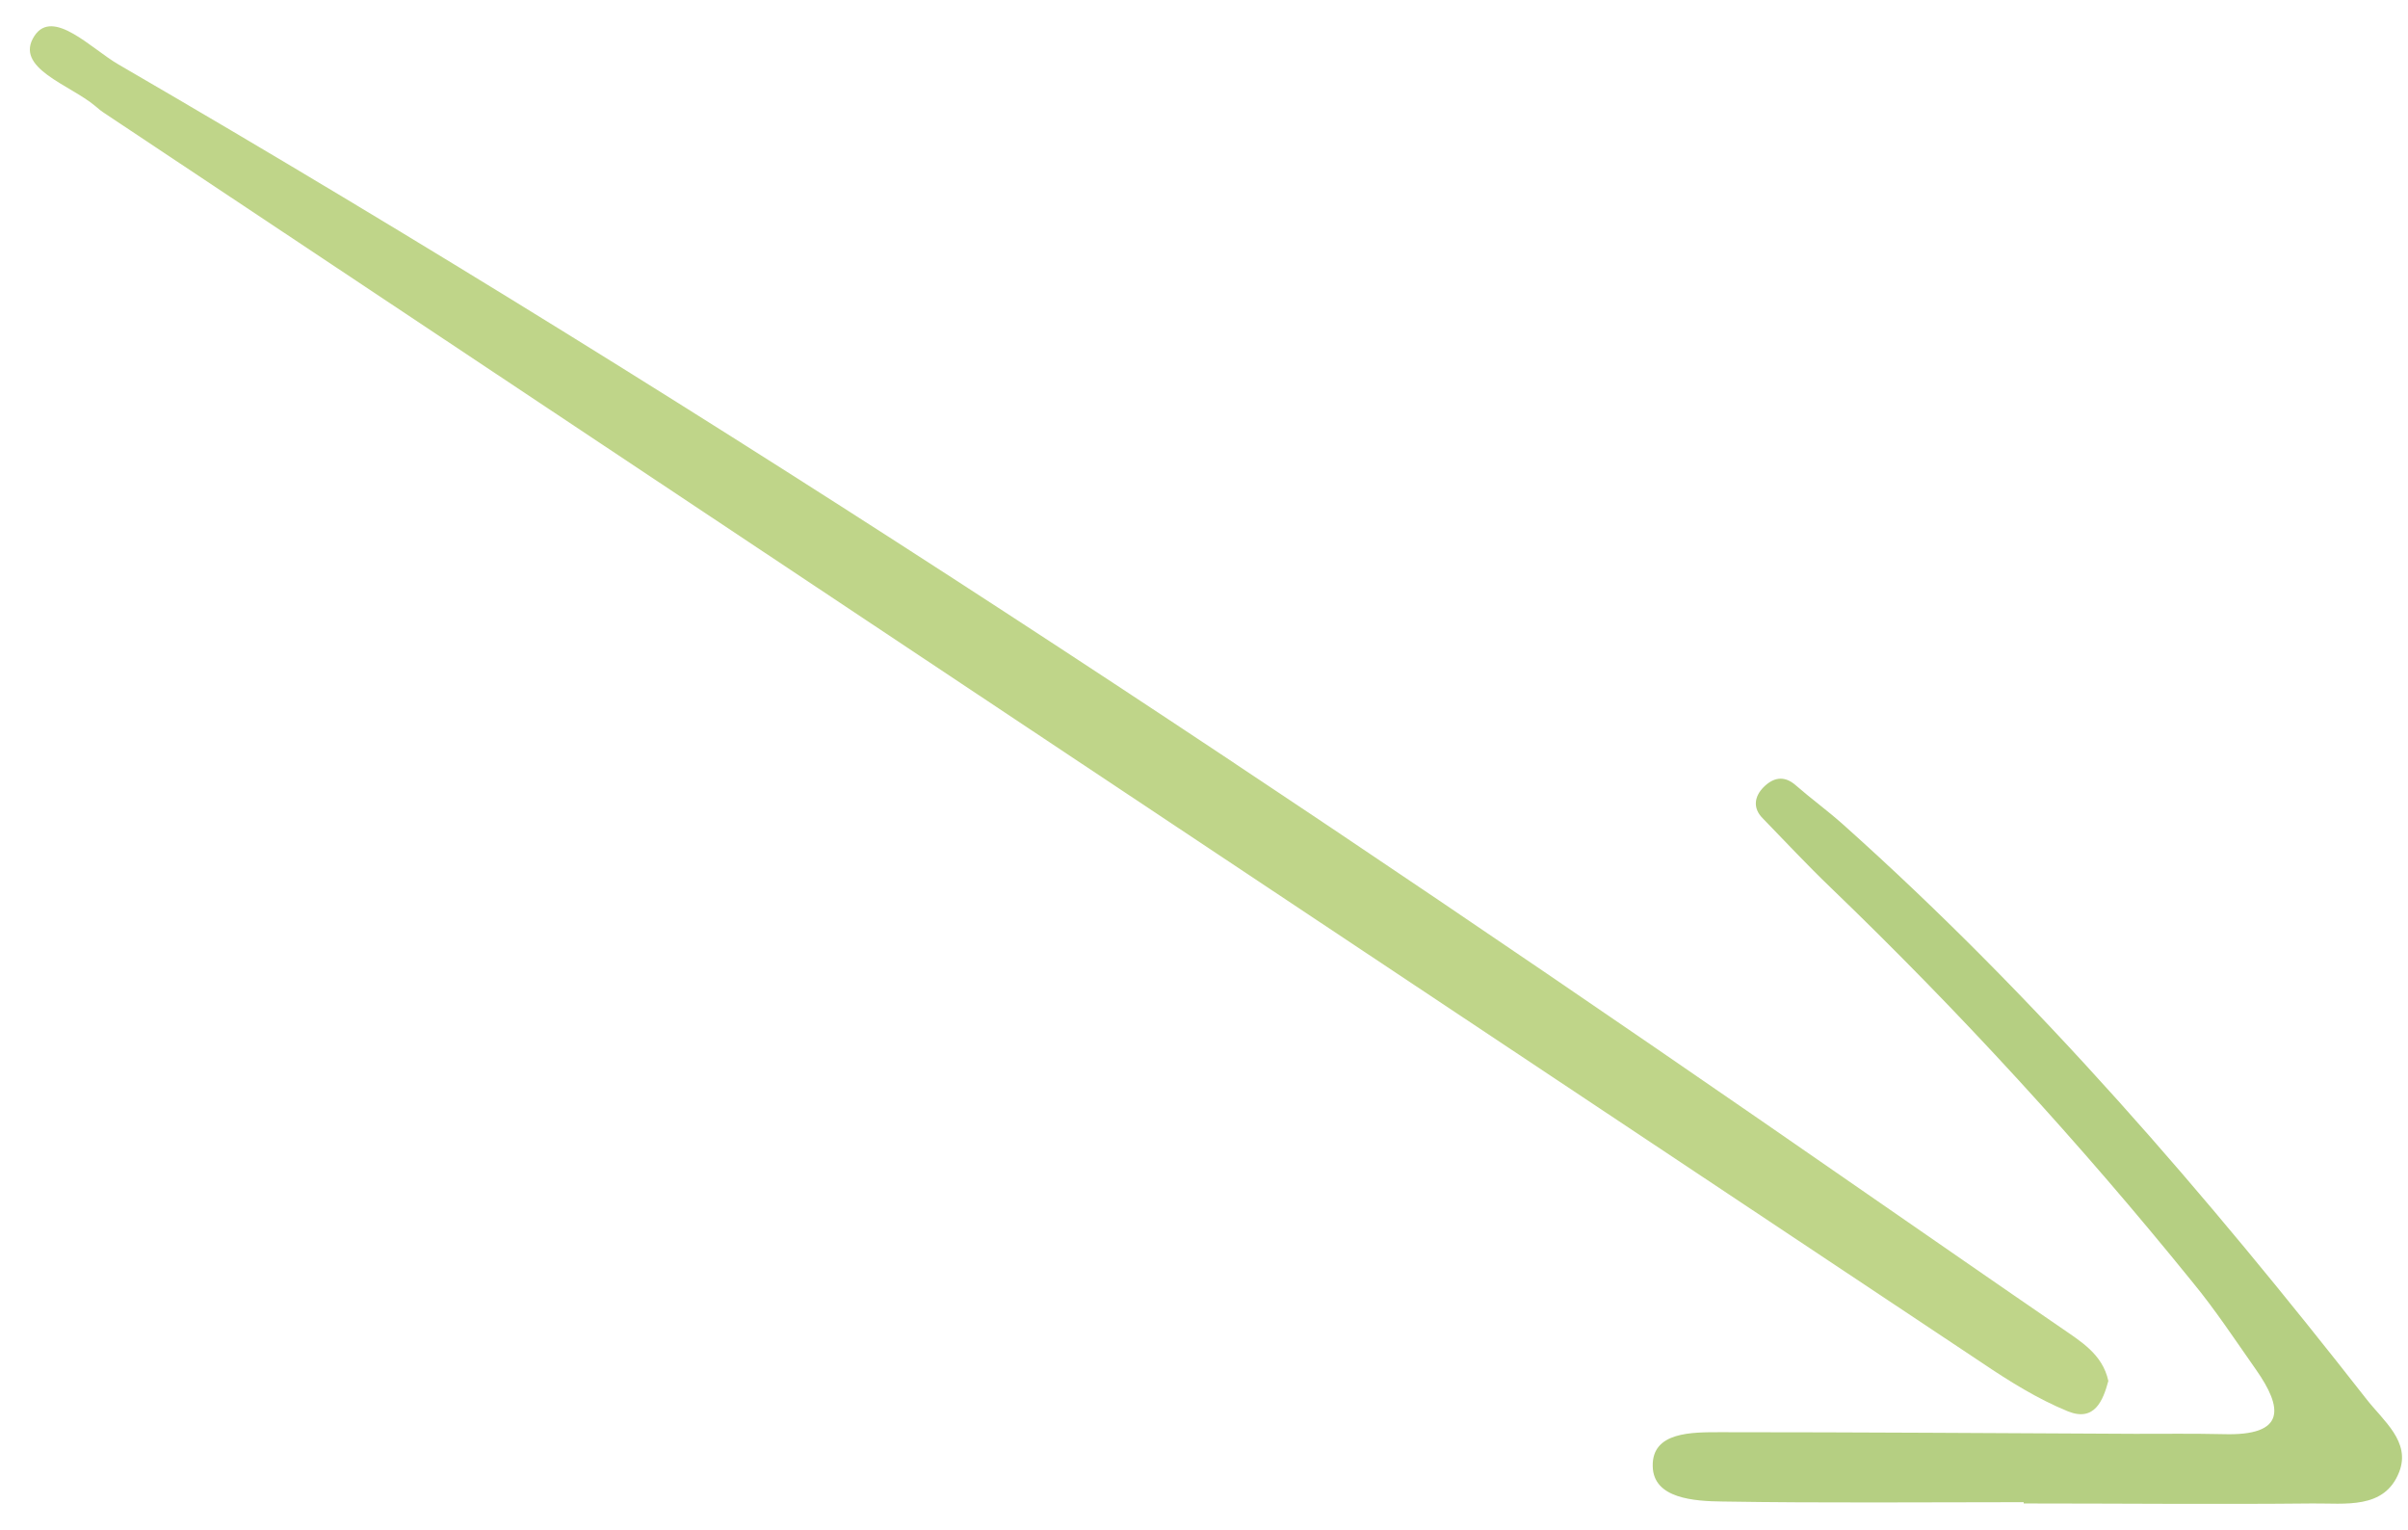 <?xml version="1.0" encoding="UTF-8"?> <svg xmlns="http://www.w3.org/2000/svg" width="74" height="47" viewBox="0 0 74 47" fill="none"><path d="M64.79 42.43C64.63 43.02 64.371 43.69 63.55 43.36C62.62 42.98 61.74 42.43 60.91 41.87C41.681 29.08 22.451 16.28 3.23 3.49C3.12 3.42 3.02 3.34 2.93 3.26C2.15 2.6 0.41 2.09 1.06 1.1C1.63 0.24 2.81 1.5 3.64 1.98C22.16 12.73 39.901 24.56 57.41 36.7C59.38 38.06 61.35 39.43 63.321 40.78C63.941 41.21 64.611 41.6 64.79 42.42V42.43Z" fill="#BFD589"></path><path d="M62.2 46.15C59.11 46.15 56.02 46.18 52.94 46.13C52.06 46.12 50.81 46.04 50.79 45.05C50.76 43.98 52 44 52.89 44C57.13 44 61.38 44.03 65.62 44.05C66.52 44.05 67.42 44.04 68.32 44.06C70.27 44.12 70.15 43.25 69.33 42.08C68.69 41.17 68.08 40.24 67.37 39.38C63.93 35.13 60.23 31.09 56.26 27.27C55.54 26.58 54.86 25.85 54.17 25.14C53.85 24.82 53.92 24.46 54.2 24.18C54.48 23.9 54.82 23.8 55.19 24.13C55.66 24.54 56.17 24.91 56.64 25.33C62.64 30.69 67.82 36.72 72.72 42.98C73.24 43.65 74.09 44.29 73.73 45.22C73.28 46.38 72.07 46.18 71.07 46.19C68.11 46.22 65.15 46.19 62.19 46.19V46.15H62.2Z" fill="#B5CF82"></path></svg> 